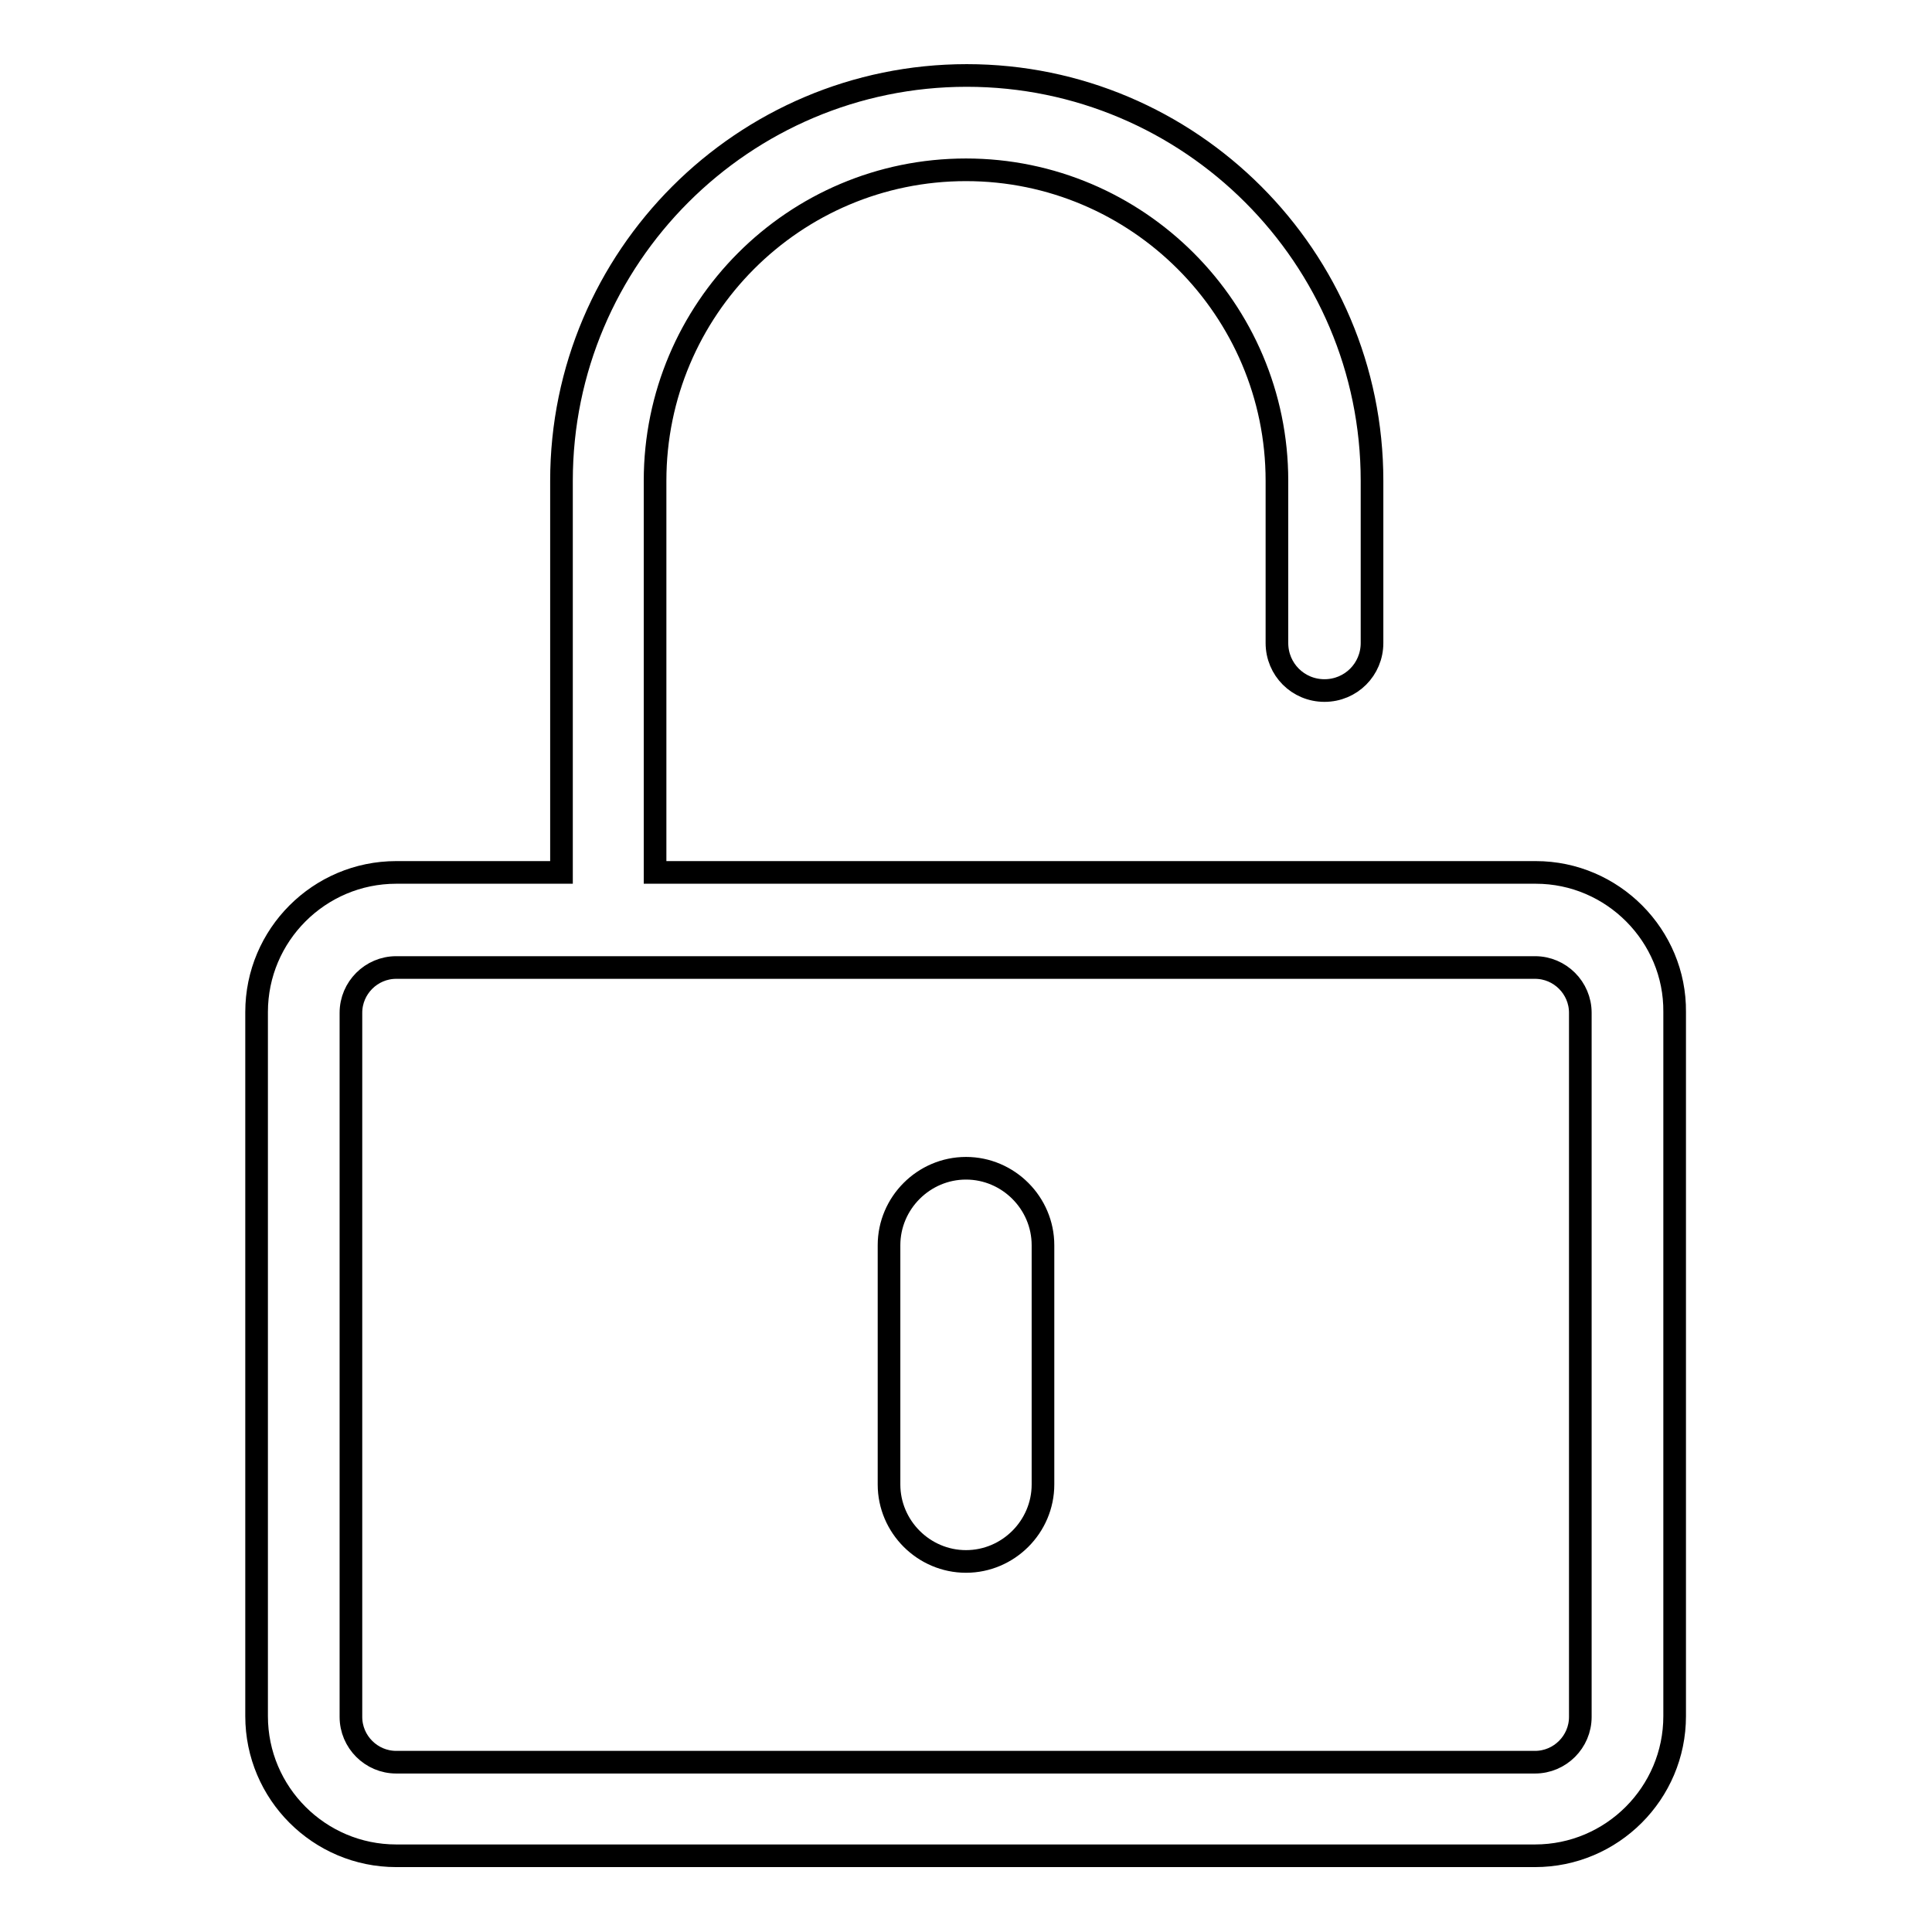 <?xml version="1.0" encoding="utf-8"?>
<!-- Svg Vector Icons : http://www.onlinewebfonts.com/icon -->
<!DOCTYPE svg PUBLIC "-//W3C//DTD SVG 1.1//EN" "http://www.w3.org/Graphics/SVG/1.1/DTD/svg11.dtd">
<svg version="1.1" xmlns="http://www.w3.org/2000/svg" xmlns:xlink="http://www.w3.org/1999/xlink" x="0px" y="0px" viewBox="0 0 256 256" enable-background="new 0 0 256 256" xml:space="preserve">
<g><g><path stroke-width="3" fill-opacity="0" stroke="#000000"  d="M203.5,115.6H86.8V63.7c0-22.7,18.4-41.2,41.2-41.2c22.7,0,41.2,18.5,41.2,41.2v21.5c0,3.5,2.8,6.3,6.3,6.3c3.5,0,6.3-2.8,6.3-6.3V63.7c0-29.6-24.1-53.7-53.7-53.7c-29.6,0-53.7,24.1-53.7,53.7v51.9H52.5c-10.2,0-18.5,8.3-18.5,18.5v93.3c0,10.2,8.3,18.5,18.5,18.5h150.9c10.2,0,18.5-8.3,18.5-18.5v-93.3C222,124,213.7,115.6,203.5,115.6z M209.4,227.5c0,3.3-2.7,6-6,6H52.5c-3.3,0-6-2.7-6-6v-93.3c0-3.3,2.7-6,6-6h150.9c3.3,0,6,2.7,6,6V227.5z"/><path stroke-width="3" fill-opacity="0" stroke="#000000"  d="M128,154.8c-5.6,0-10.2,4.6-10.2,10.2v31.7c0,5.6,4.6,10.2,10.2,10.2c5.6,0,10.2-4.6,10.2-10.2V165C138.2,159.4,133.6,154.8,128,154.8z"/></g></g>
</svg>